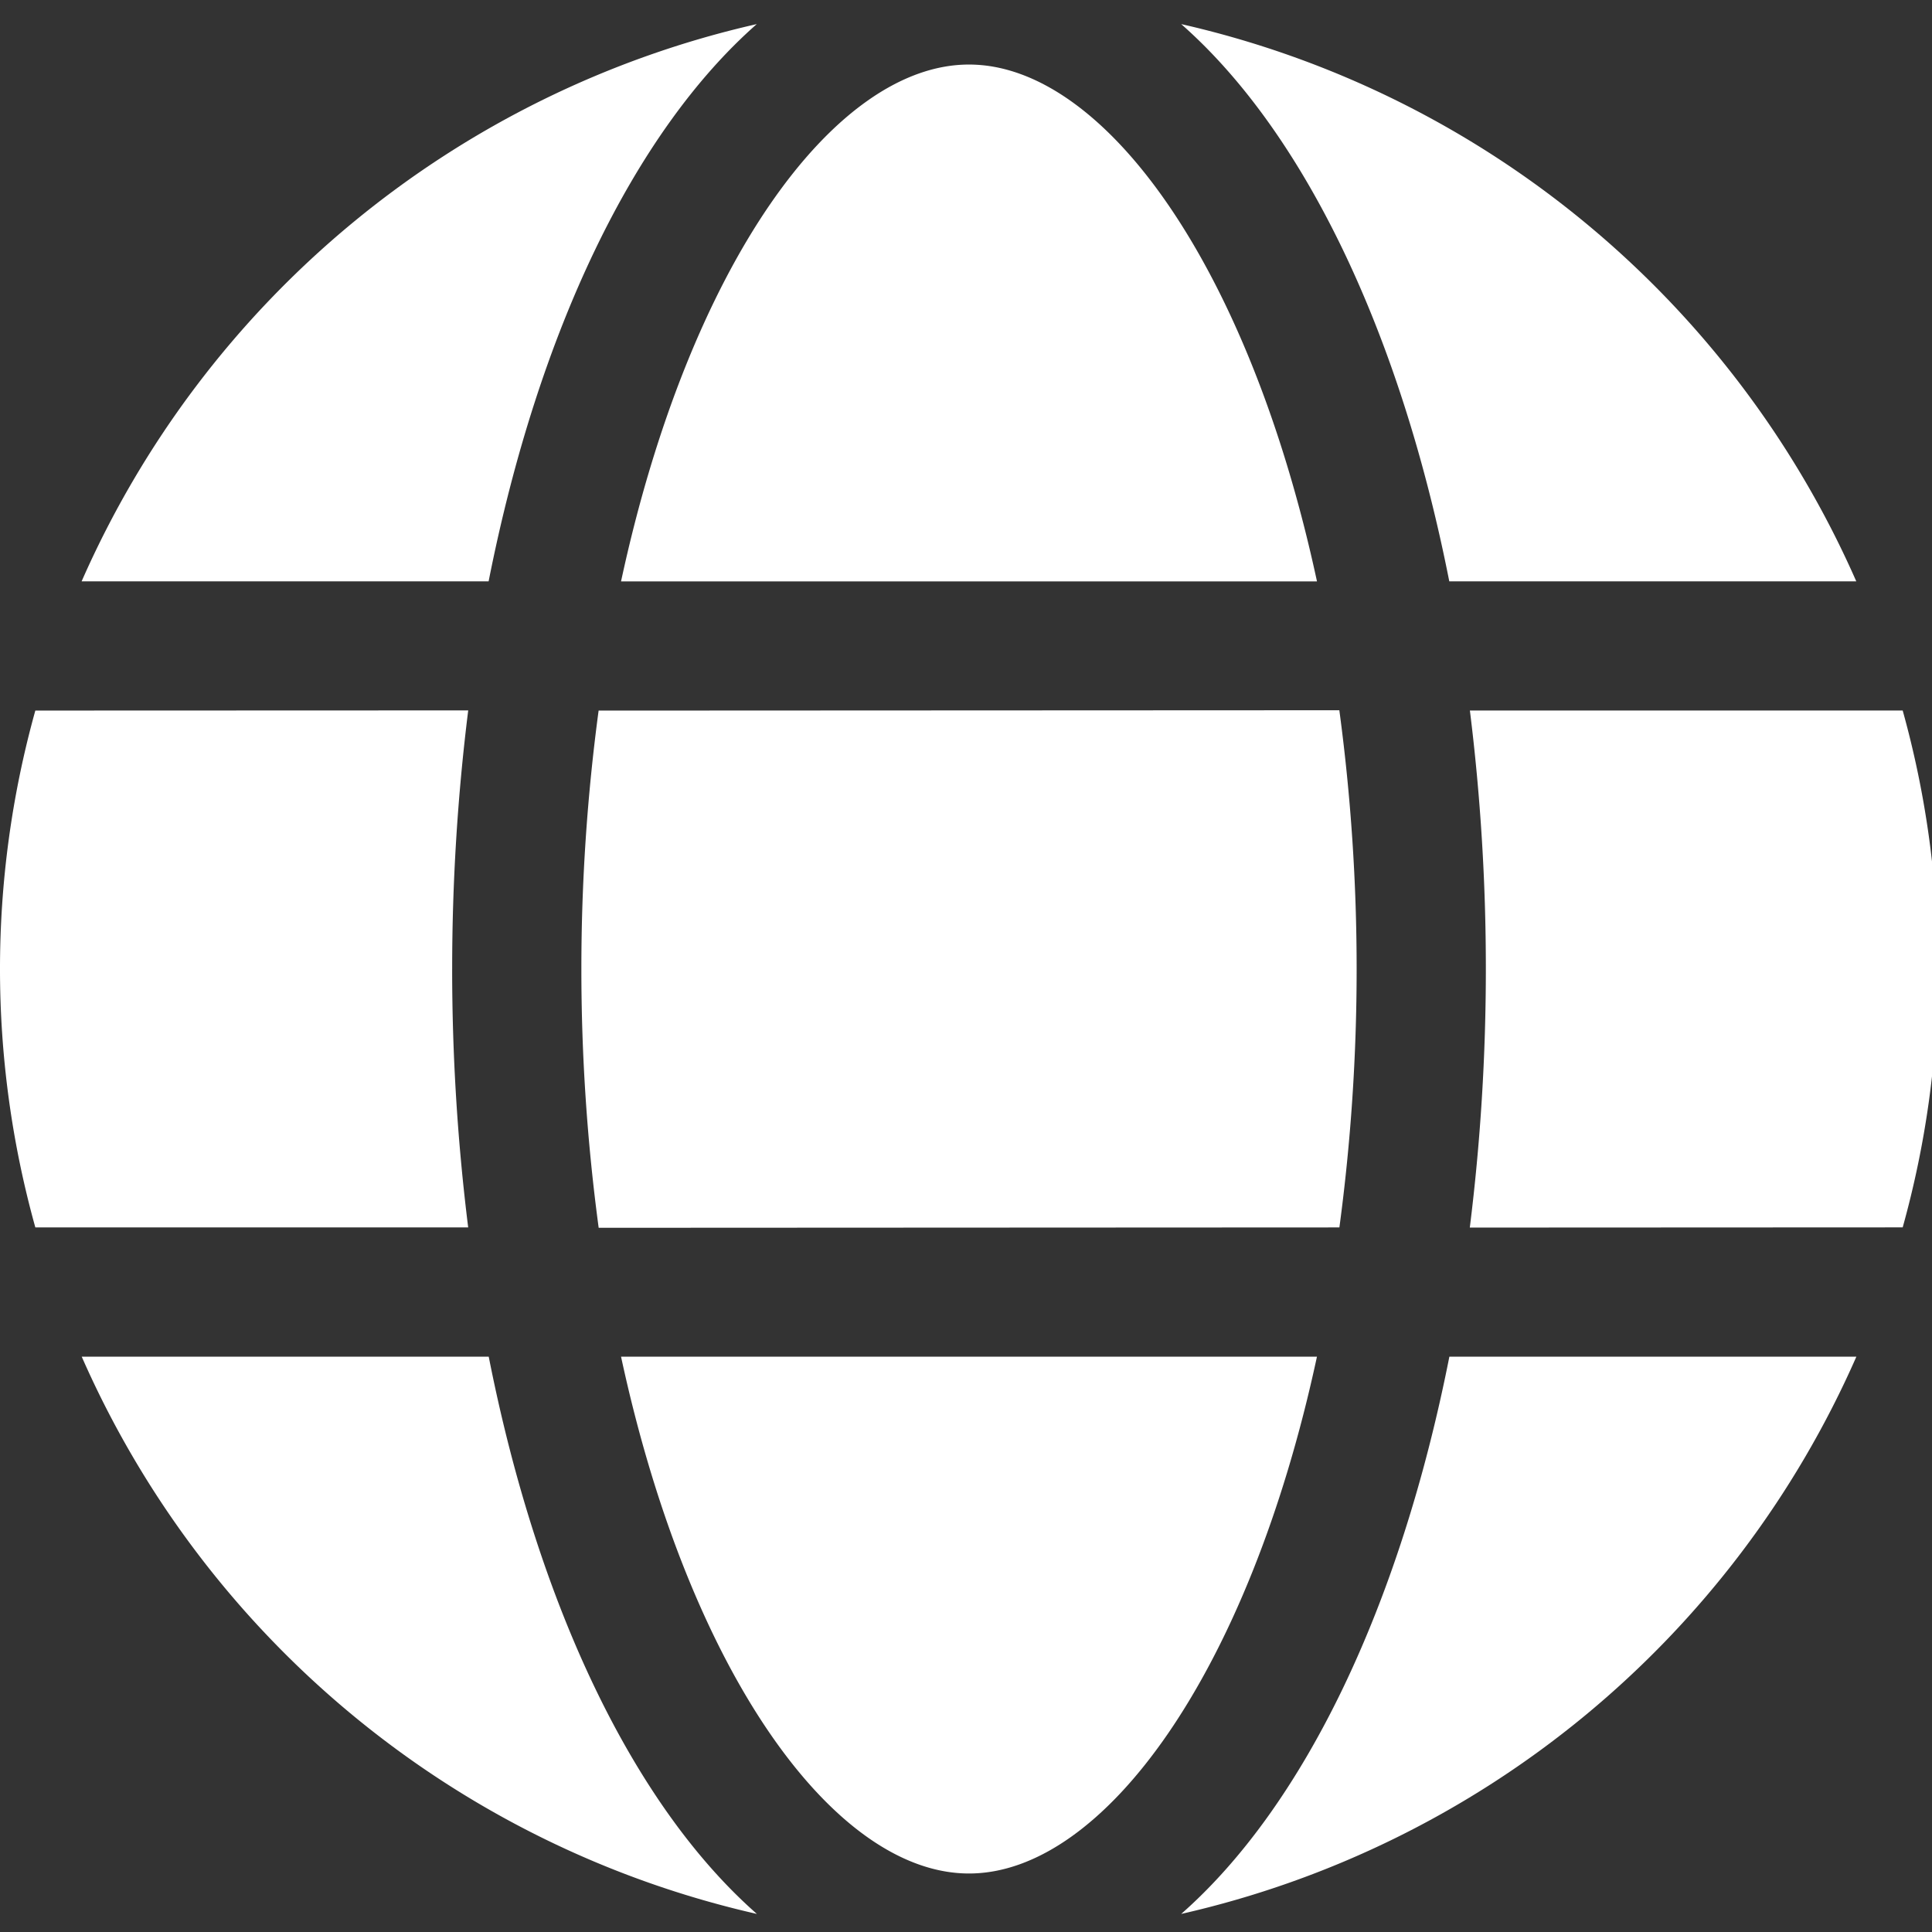 <svg xmlns="http://www.w3.org/2000/svg" width="135" height="135" viewBox="0 0 135 135"><rect x="0" y="0" width="135" height="135" fill="#333333" stroke="none"/><defs><clipPath id="a"><path d="M0 0h135v135H0z" fill="#fff" stroke="#707070" stroke-width="1"/></clipPath></defs><g clip-path="url(#a)"><path d="M92.025 40.625C87.262 18.505 77.107 4.51 67.707 4.51S48.159 18.505 43.396 40.625ZM40.624 67.711a135.584 135.584 0 0 0 1.209 18.082l51.758-.025a135.492 135.492 0 0 0 1.205-18.057 135.583 135.583 0 0 0-1.209-18.082l-51.758.024a135.491 135.491 0 0 0-1.205 18.057Zm2.772 27.086c4.763 22.12 14.92 36.115 24.314 36.115s19.552-13.994 24.314-36.115Zm57.874-54.173h28.44a67.977 67.977 0 0 0-47.173-38.94c8.567 7.534 15.284 21.465 18.733 38.94Zm31.686 9.025H102.71a145.957 145.957 0 0 1 1.115 18.057 146.01 146.01 0 0 1-1.121 18.072l30.248-.014a67.264 67.264 0 0 0 0-36.115Zm-50.419 84.089a67.977 67.977 0 0 0 47.179-38.941h-28.44c-3.455 17.475-10.172 31.407-18.739 38.941ZM34.15 94.797H5.71a67.977 67.977 0 0 0 47.179 38.941c-8.572-7.534-15.29-21.466-18.739-38.941ZM52.879 1.684a67.977 67.977 0 0 0-47.177 38.94h28.44C37.6 23.149 44.317 9.218 52.879 1.684ZM31.596 67.711a146.019 146.019 0 0 1 1.121-18.071l-30.248.011a67.264 67.264 0 0 0 0 36.115h30.246a145.963 145.963 0 0 1-1.12-18.057Z" fill="#fff"/></g></svg>
